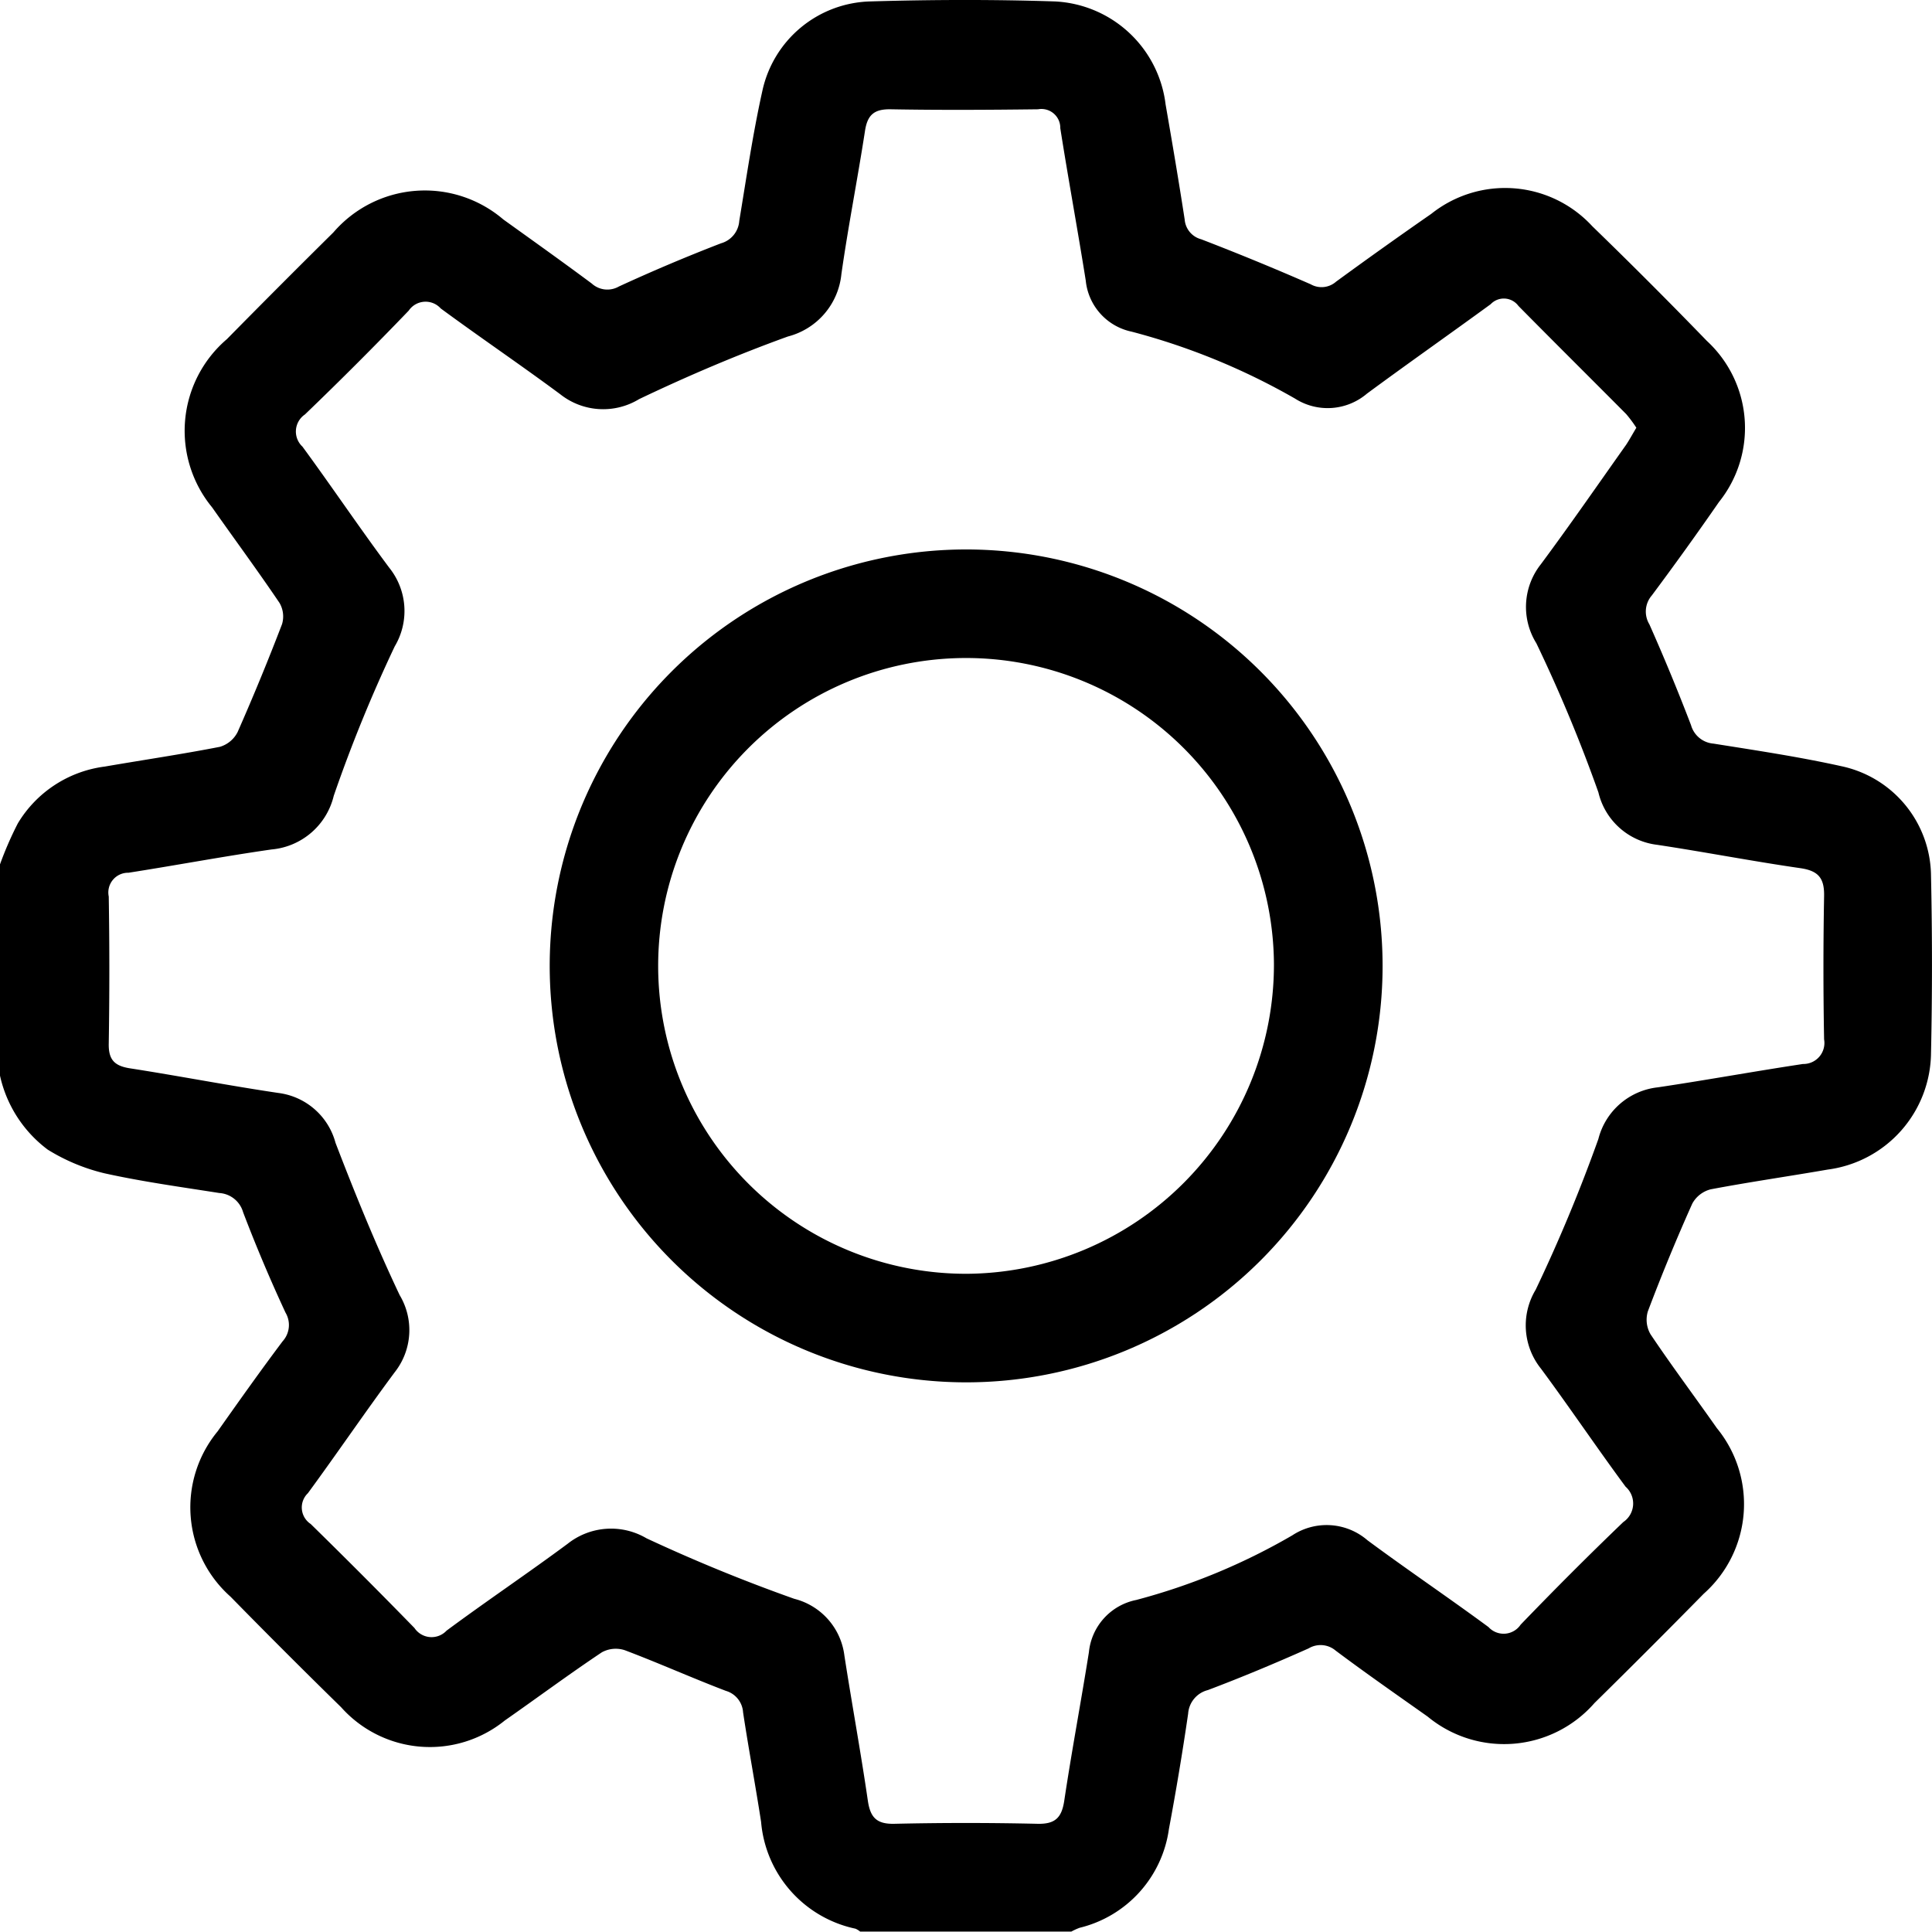 <svg xmlns="http://www.w3.org/2000/svg" viewBox="0 0 39.156 39.152"><path d="M0 17.518a7.075 7.075 0 01.361-.83 2.411 2.411 0 011.763-1.152c.777-.134 1.558-.249 2.332-.4a.589.589 0 00.36-.3q.477-1.082.9-2.186a.545.545 0 00-.052-.432c-.442-.654-.911-1.289-1.365-1.935a2.443 2.443 0 01.3-3.41q1.07-1.087 2.157-2.162a2.447 2.447 0 013.444-.264c.6.431 1.2.858 1.794 1.3a.469.469 0 00.548.06 35.466 35.466 0 012.071-.876.509.509 0 00.37-.456c.146-.878.274-1.761.467-2.629A2.3 2.3 0 0117.634.029c1.247-.037 2.5-.041 3.744 0a2.376 2.376 0 012.245 2.086c.135.777.267 1.555.387 2.334a.45.45 0 00.334.4q1.12.431 2.221.913a.445.445 0 00.514-.054 97.485 97.485 0 011.929-1.374 2.4 2.4 0 013.263.251q1.179 1.143 2.323 2.325a2.4 2.4 0 01.244 3.265 66.534 66.534 0 01-1.36 1.892.5.5 0 00-.05.586q.448 1.009.844 2.043a.516.516 0 00.456.375c.867.138 1.737.268 2.593.458a2.291 2.291 0 011.815 2.222q.039 1.8 0 3.592a2.406 2.406 0 01-2.094 2.361c-.79.137-1.584.251-2.371.4a.591.591 0 00-.374.291q-.483 1.079-.9 2.183a.588.588 0 00.055.465c.433.645.9 1.269 1.343 1.9a2.429 2.429 0 01-.265 3.357q-1.1 1.119-2.215 2.216a2.432 2.432 0 01-3.381.274c-.624-.441-1.251-.878-1.863-1.336a.472.472 0 00-.549-.046c-.673.3-1.353.585-2.042.845a.531.531 0 00-.4.479q-.171 1.172-.389 2.334a2.4 2.4 0 01-1.811 2.005 1.264 1.264 0 00-.168.077h-4.279a.4.4 0 00-.095-.059 2.423 2.423 0 01-1.913-2.165c-.114-.741-.253-1.478-.365-2.22a.485.485 0 00-.348-.435c-.688-.262-1.36-.564-2.049-.824a.585.585 0 00-.466.043c-.666.445-1.31.923-1.967 1.382a2.41 2.41 0 01-3.317-.27q-1.133-1.109-2.242-2.241a2.42 2.42 0 01-.261-3.349c.433-.613.867-1.226 1.318-1.826a.491.491 0 00.058-.582 31.26 31.26 0 01-.859-2.034.537.537 0 00-.482-.389c-.779-.123-1.562-.23-2.329-.4A3.9 3.9 0 01.968 23.3 2.557 2.557 0 010 21.8zm33.164-8.849a2.625 2.625 0 00-.206-.277C32.231 7.66 31.5 6.936 30.774 6.2a.367.367 0 00-.562-.035c-.833.608-1.677 1.2-2.508 1.813a1.229 1.229 0 01-1.458.1 13.569 13.569 0 00-3.31-1.356 1.177 1.177 0 01-.931-1.036c-.164-1.031-.354-2.057-.516-3.088a.382.382 0 00-.451-.383c-.994.012-1.988.018-2.981 0-.338-.007-.476.11-.526.437-.149.968-.34 1.93-.478 2.9a1.455 1.455 0 01-1.085 1.268c-1.025.37-2.032.8-3.015 1.269a1.4 1.4 0 01-1.6-.1c-.8-.593-1.621-1.149-2.421-1.738a.413.413 0 00-.648.044Q7.255 7.367 6.18 8.4a.418.418 0 00-.05.652c.595.811 1.157 1.647 1.758 2.453A1.4 1.4 0 018 13.1a29.672 29.672 0 00-1.236 3.029 1.426 1.426 0 01-1.26 1.087c-.97.139-1.934.321-2.9.472a.4.4 0 00-.4.482q.024 1.491 0 2.981c-.006.324.113.45.424.5 1.006.156 2.006.351 3.013.5A1.378 1.378 0 016.8 23.162c.4 1.043.822 2.077 1.3 3.086a1.379 1.379 0 01-.1 1.563c-.6.808-1.165 1.641-1.76 2.452a.4.4 0 00.056.623A126.83 126.83 0 018.4 32.995a.417.417 0 00.651.053c.81-.6 1.644-1.16 2.452-1.759a1.415 1.415 0 011.6-.112 33.87 33.87 0 002.994 1.226 1.358 1.358 0 011.016 1.148c.152.98.332 1.957.475 2.939.049.338.172.481.535.473q1.452-.033 2.905 0c.357.008.489-.123.541-.466.151-1.006.34-2.007.5-3.012a1.2 1.2 0 01.958-1.058 12.768 12.768 0 003.164-1.31 1.266 1.266 0 011.524.1c.81.6 1.643 1.162 2.453 1.759a.415.415 0 00.651-.049c.68-.706 1.372-1.4 2.081-2.08a.454.454 0 00.046-.716c-.583-.789-1.129-1.6-1.714-2.391a1.4 1.4 0 01-.109-1.6 32.45 32.45 0 001.271-3.055 1.4 1.4 0 011.206-1.048c.982-.146 1.959-.325 2.941-.473a.426.426 0 00.428-.5 80.102 80.102 0 010-2.9c.008-.37-.118-.516-.482-.569-.97-.14-1.933-.327-2.9-.473a1.393 1.393 0 01-1.192-1.063 30.625 30.625 0 00-1.257-3.021 1.393 1.393 0 01.089-1.6c.594-.8 1.157-1.615 1.731-2.425.068-.103.127-.213.206-.344z"/><path d="M19.572 28.016a8.44 8.44 0 118.449-8.423 8.438 8.438 0 01-8.449 8.423zm6.247-8.48a6.24 6.24 0 10-6.218 6.28 6.266 6.266 0 006.218-6.28z"/></svg>